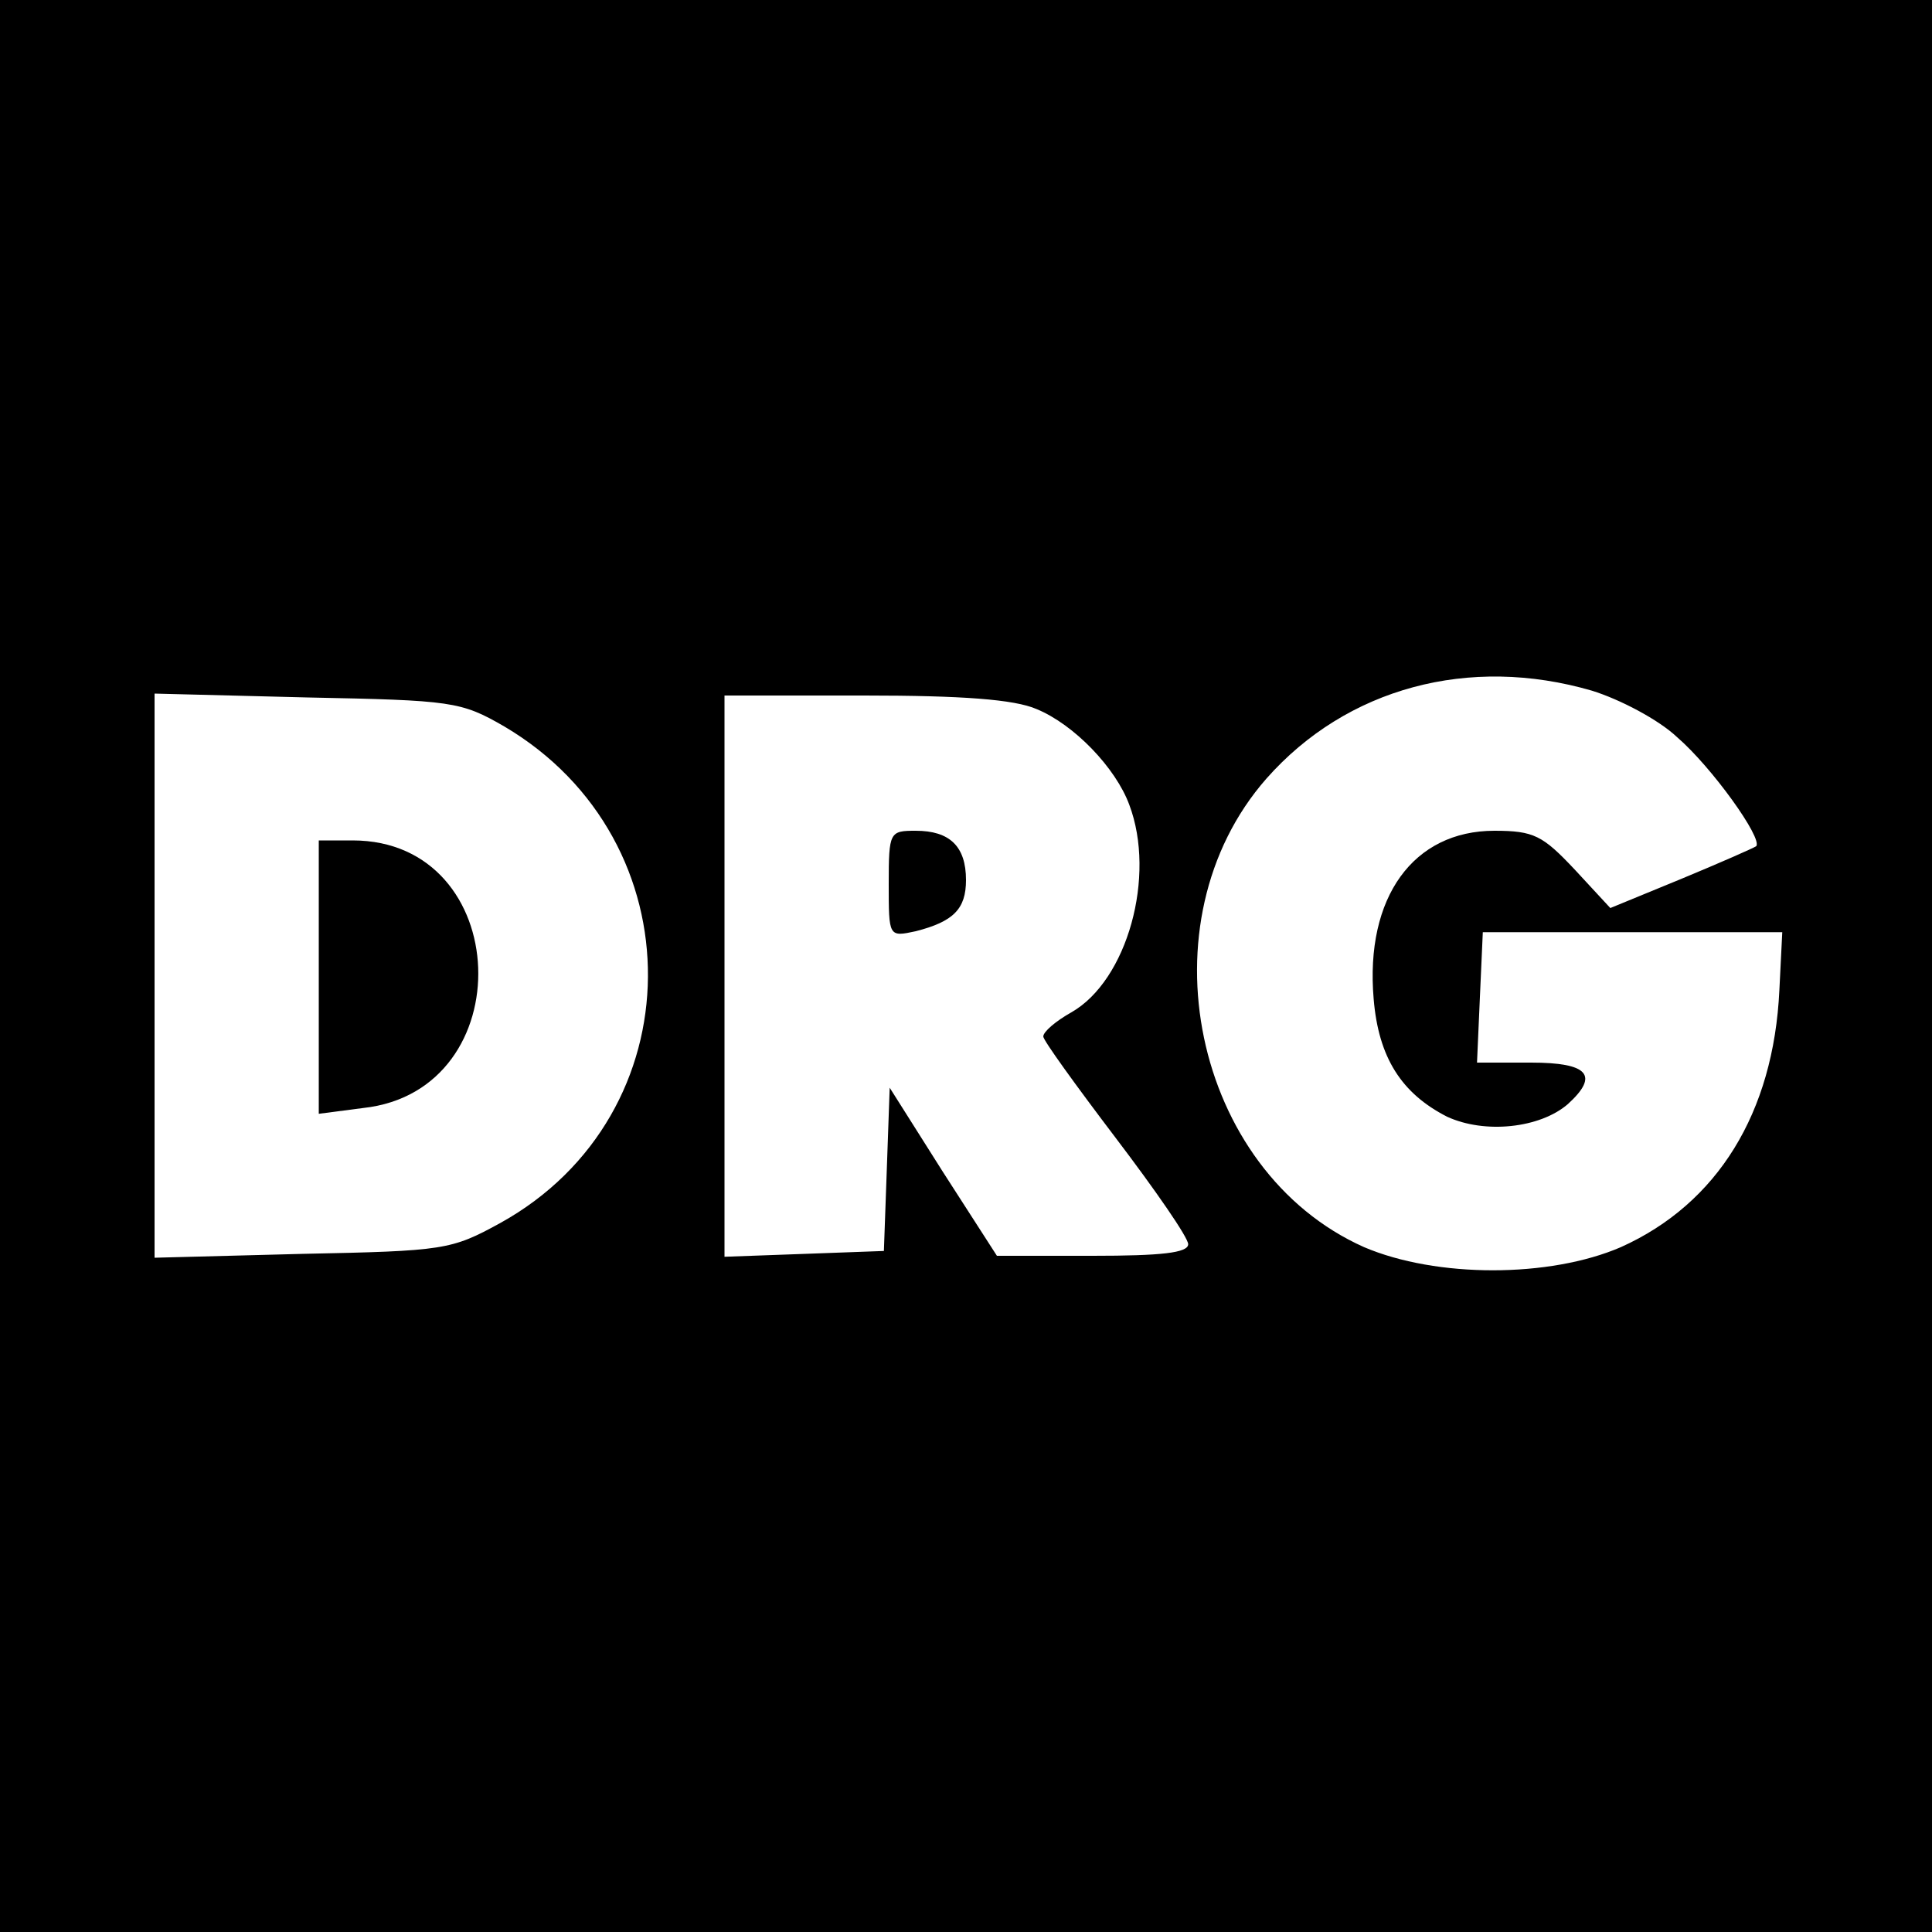 <?xml version="1.0" standalone="no"?>
<!DOCTYPE svg PUBLIC "-//W3C//DTD SVG 20010904//EN"
 "http://www.w3.org/TR/2001/REC-SVG-20010904/DTD/svg10.dtd">
<svg version="1.0" xmlns="http://www.w3.org/2000/svg"
 width="200pt" height="200pt" viewBox="0 0 200 200"
 preserveAspectRatio="xMidYMid meet">
<g transform="translate(0,200) scale(0.1,-0.1)"
fill="#000000" stroke="none">
<path d="M0 1000 l0 -1000 1000 0 1000 0 0 1000 0 1000 -1000 0 -1000 0 0
-1000z m1648 285 c29 -9 69 -30 88 -48 36 -31 89 -105 82 -113 -3 -2 -37 -17
-78 -34 l-73 -30 -37 40 c-33 35 -42 40 -83 40 -84 0 -134 -69 -125 -174 5
-61 29 -98 76 -122 39 -18 96 -12 125 13 33 30 21 43 -38 43 l-56 0 3 68 3 67
155 0 155 0 -3 -60 c-6 -127 -64 -221 -164 -266 -74 -32 -191 -32 -266 0 -177
79 -231 337 -101 485 83 94 210 128 337 91z m-1126 -37 c200 -118 198 -402 -4
-514 -51 -28 -58 -29 -205 -32 l-153 -4 0 292 0 292 158 -4 c150 -3 159 -4
204 -30z m551 18 c39 -16 82 -61 96 -99 28 -74 -2 -182 -60 -215 -16 -9 -29
-20 -29 -25 0 -4 34 -51 75 -105 41 -54 75 -103 75 -110 0 -9 -28 -12 -99 -12
l-99 0 -56 87 -55 87 -3 -85 -3 -84 -82 -3 -83 -3 0 291 0 290 145 0 c101 0
155 -4 178 -14z"/>
<path d="M330 989 l0 -142 46 6 c165 18 156 277 -11 277 l-35 0 0 -141z"/>
<path d="M920 1085 c0 -55 0 -55 28 -49 39 10 52 23 52 53 0 35 -17 51 -52 51
-27 0 -28 -1 -28 -55z"/>
</g>
</svg>
